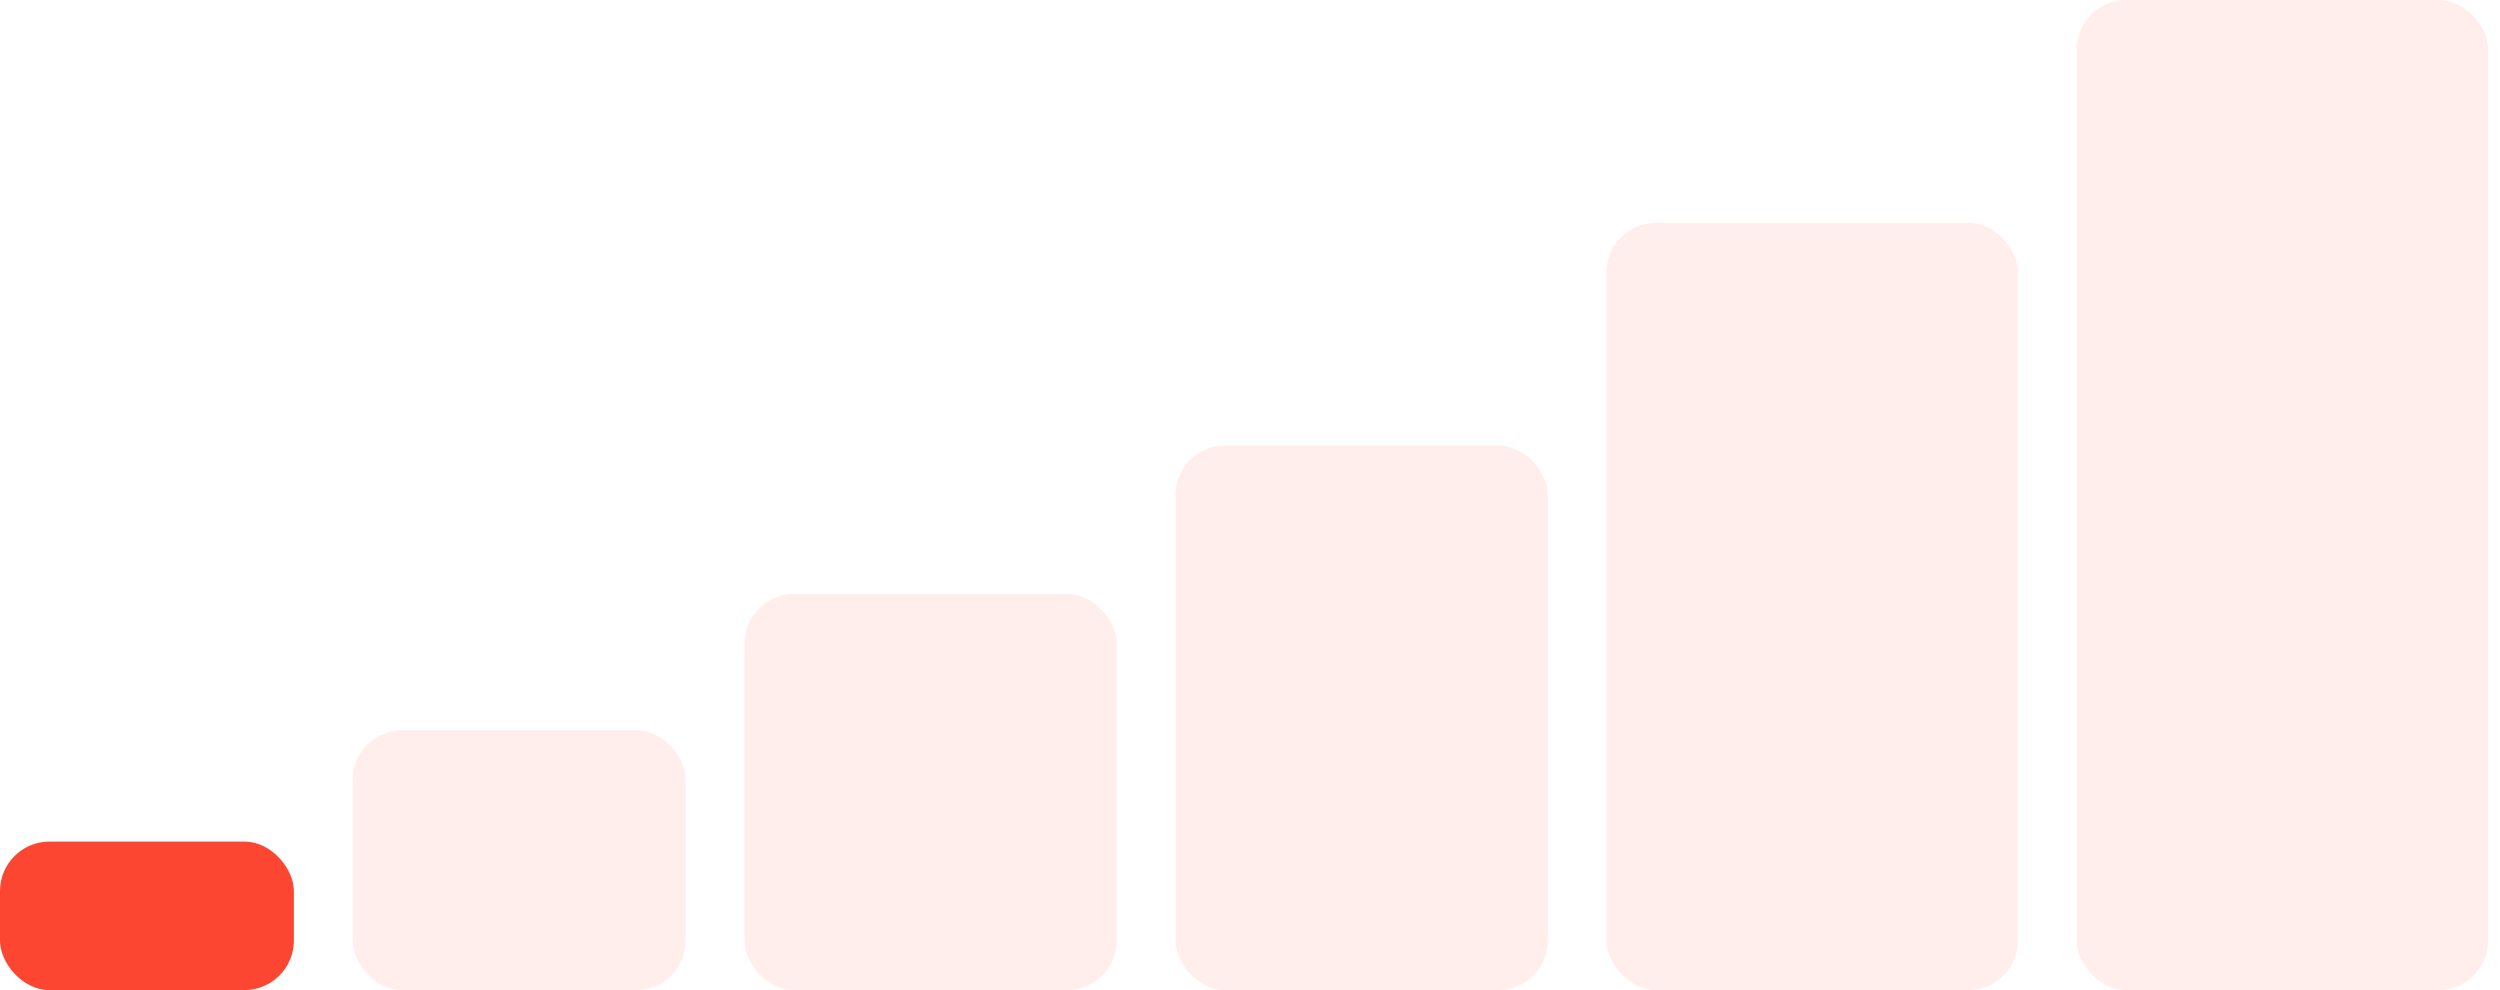 <?xml version="1.0" encoding="UTF-8"?> <svg xmlns="http://www.w3.org/2000/svg" width="202" height="80" viewBox="0 0 202 80" fill="none"> <rect y="68" width="23.745" height="12" rx="4" fill="#FC4631"></rect> <rect x="28.494" y="59" width="26.911" height="21" rx="4" fill="#FF5533" fill-opacity="0.1"></rect> <rect x="60.154" y="48" width="30.077" height="32" rx="4" fill="#FF5533" fill-opacity="0.1"></rect> <rect x="94.98" y="36" width="30.077" height="44" rx="4" fill="#FF5533" fill-opacity="0.1"></rect> <rect x="129.806" y="18" width="33.243" height="62" rx="4" fill="#FF5533" fill-opacity="0.1"></rect> <rect x="167.799" width="33.243" height="80" rx="4" fill="#FF5533" fill-opacity="0.1"></rect> </svg> 